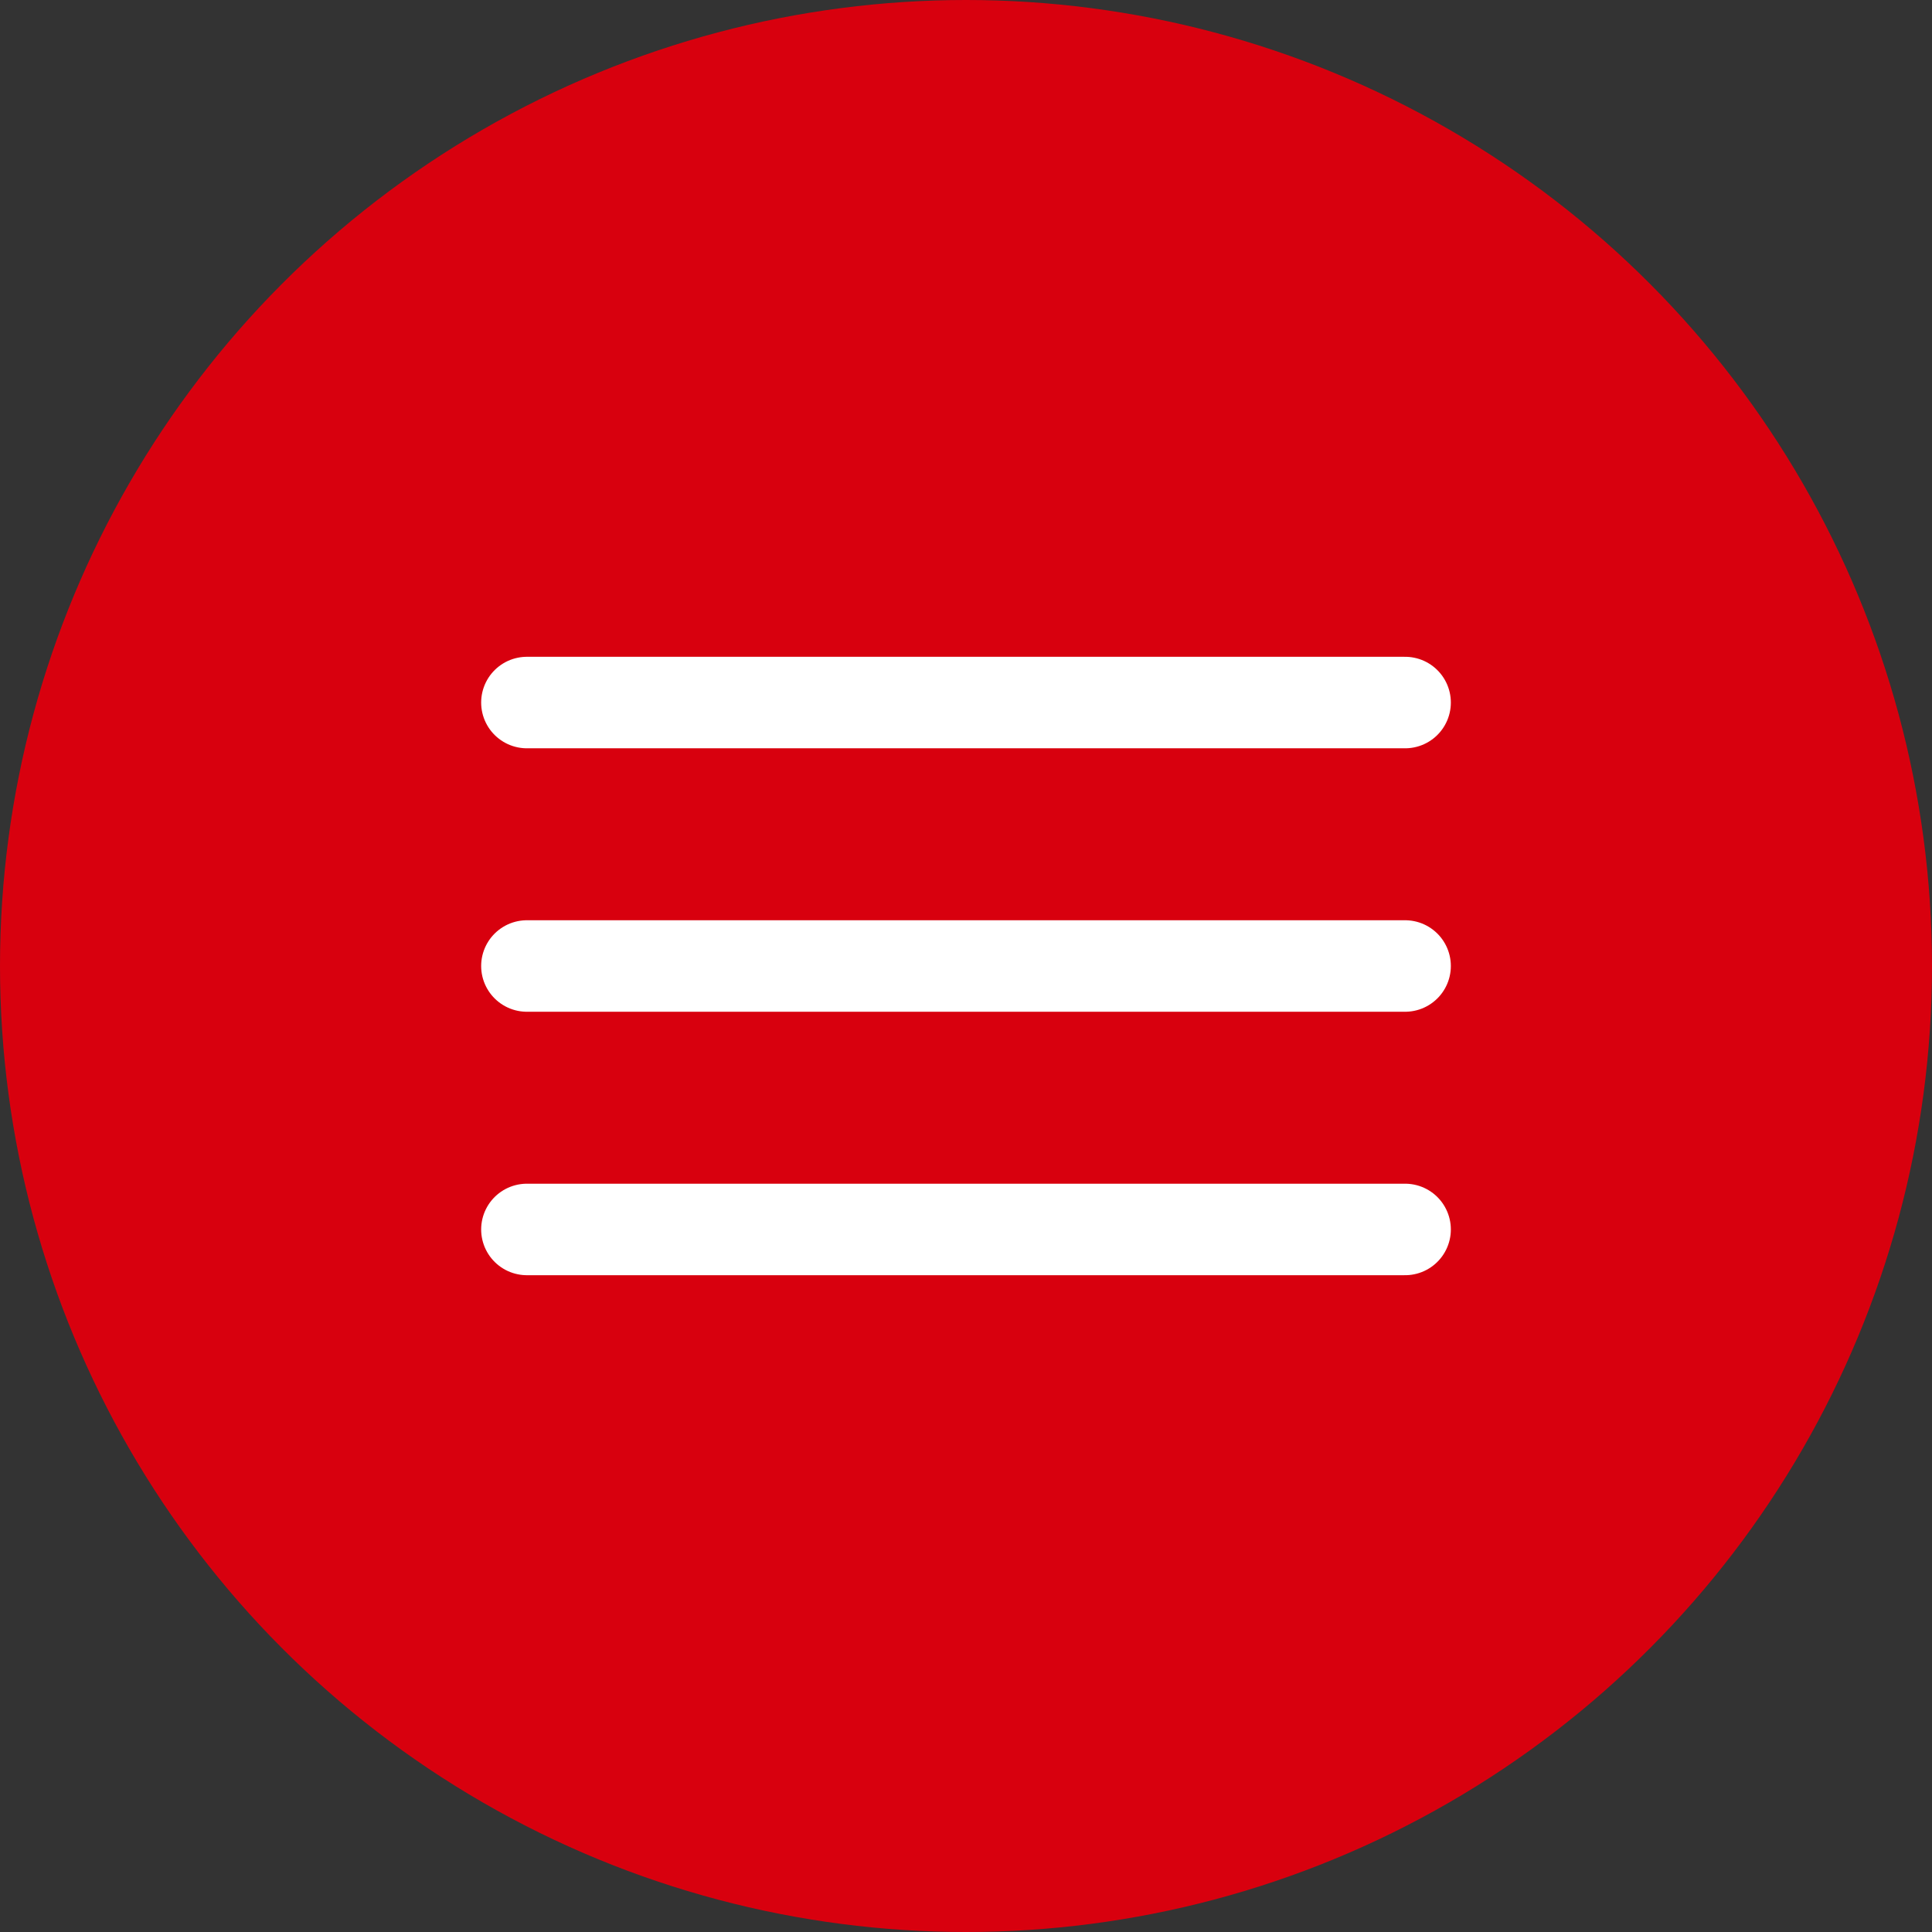 <?xml version="1.0" encoding="UTF-8"?> <svg xmlns="http://www.w3.org/2000/svg" width="33" height="33" viewBox="0 0 33 33" fill="none"><rect x="0" y="0" width="33" height="33" fill="#333333" stroke="none"/><circle cx="16.5" cy="16.5" r="16.5" fill="#D8000E"></circle><path d="M24 21L9 21M24 16.5L9 16.5M24 12L9 12" stroke="white" stroke-width="1.563" stroke-linecap="round" stroke-linejoin="round"></path></svg> 